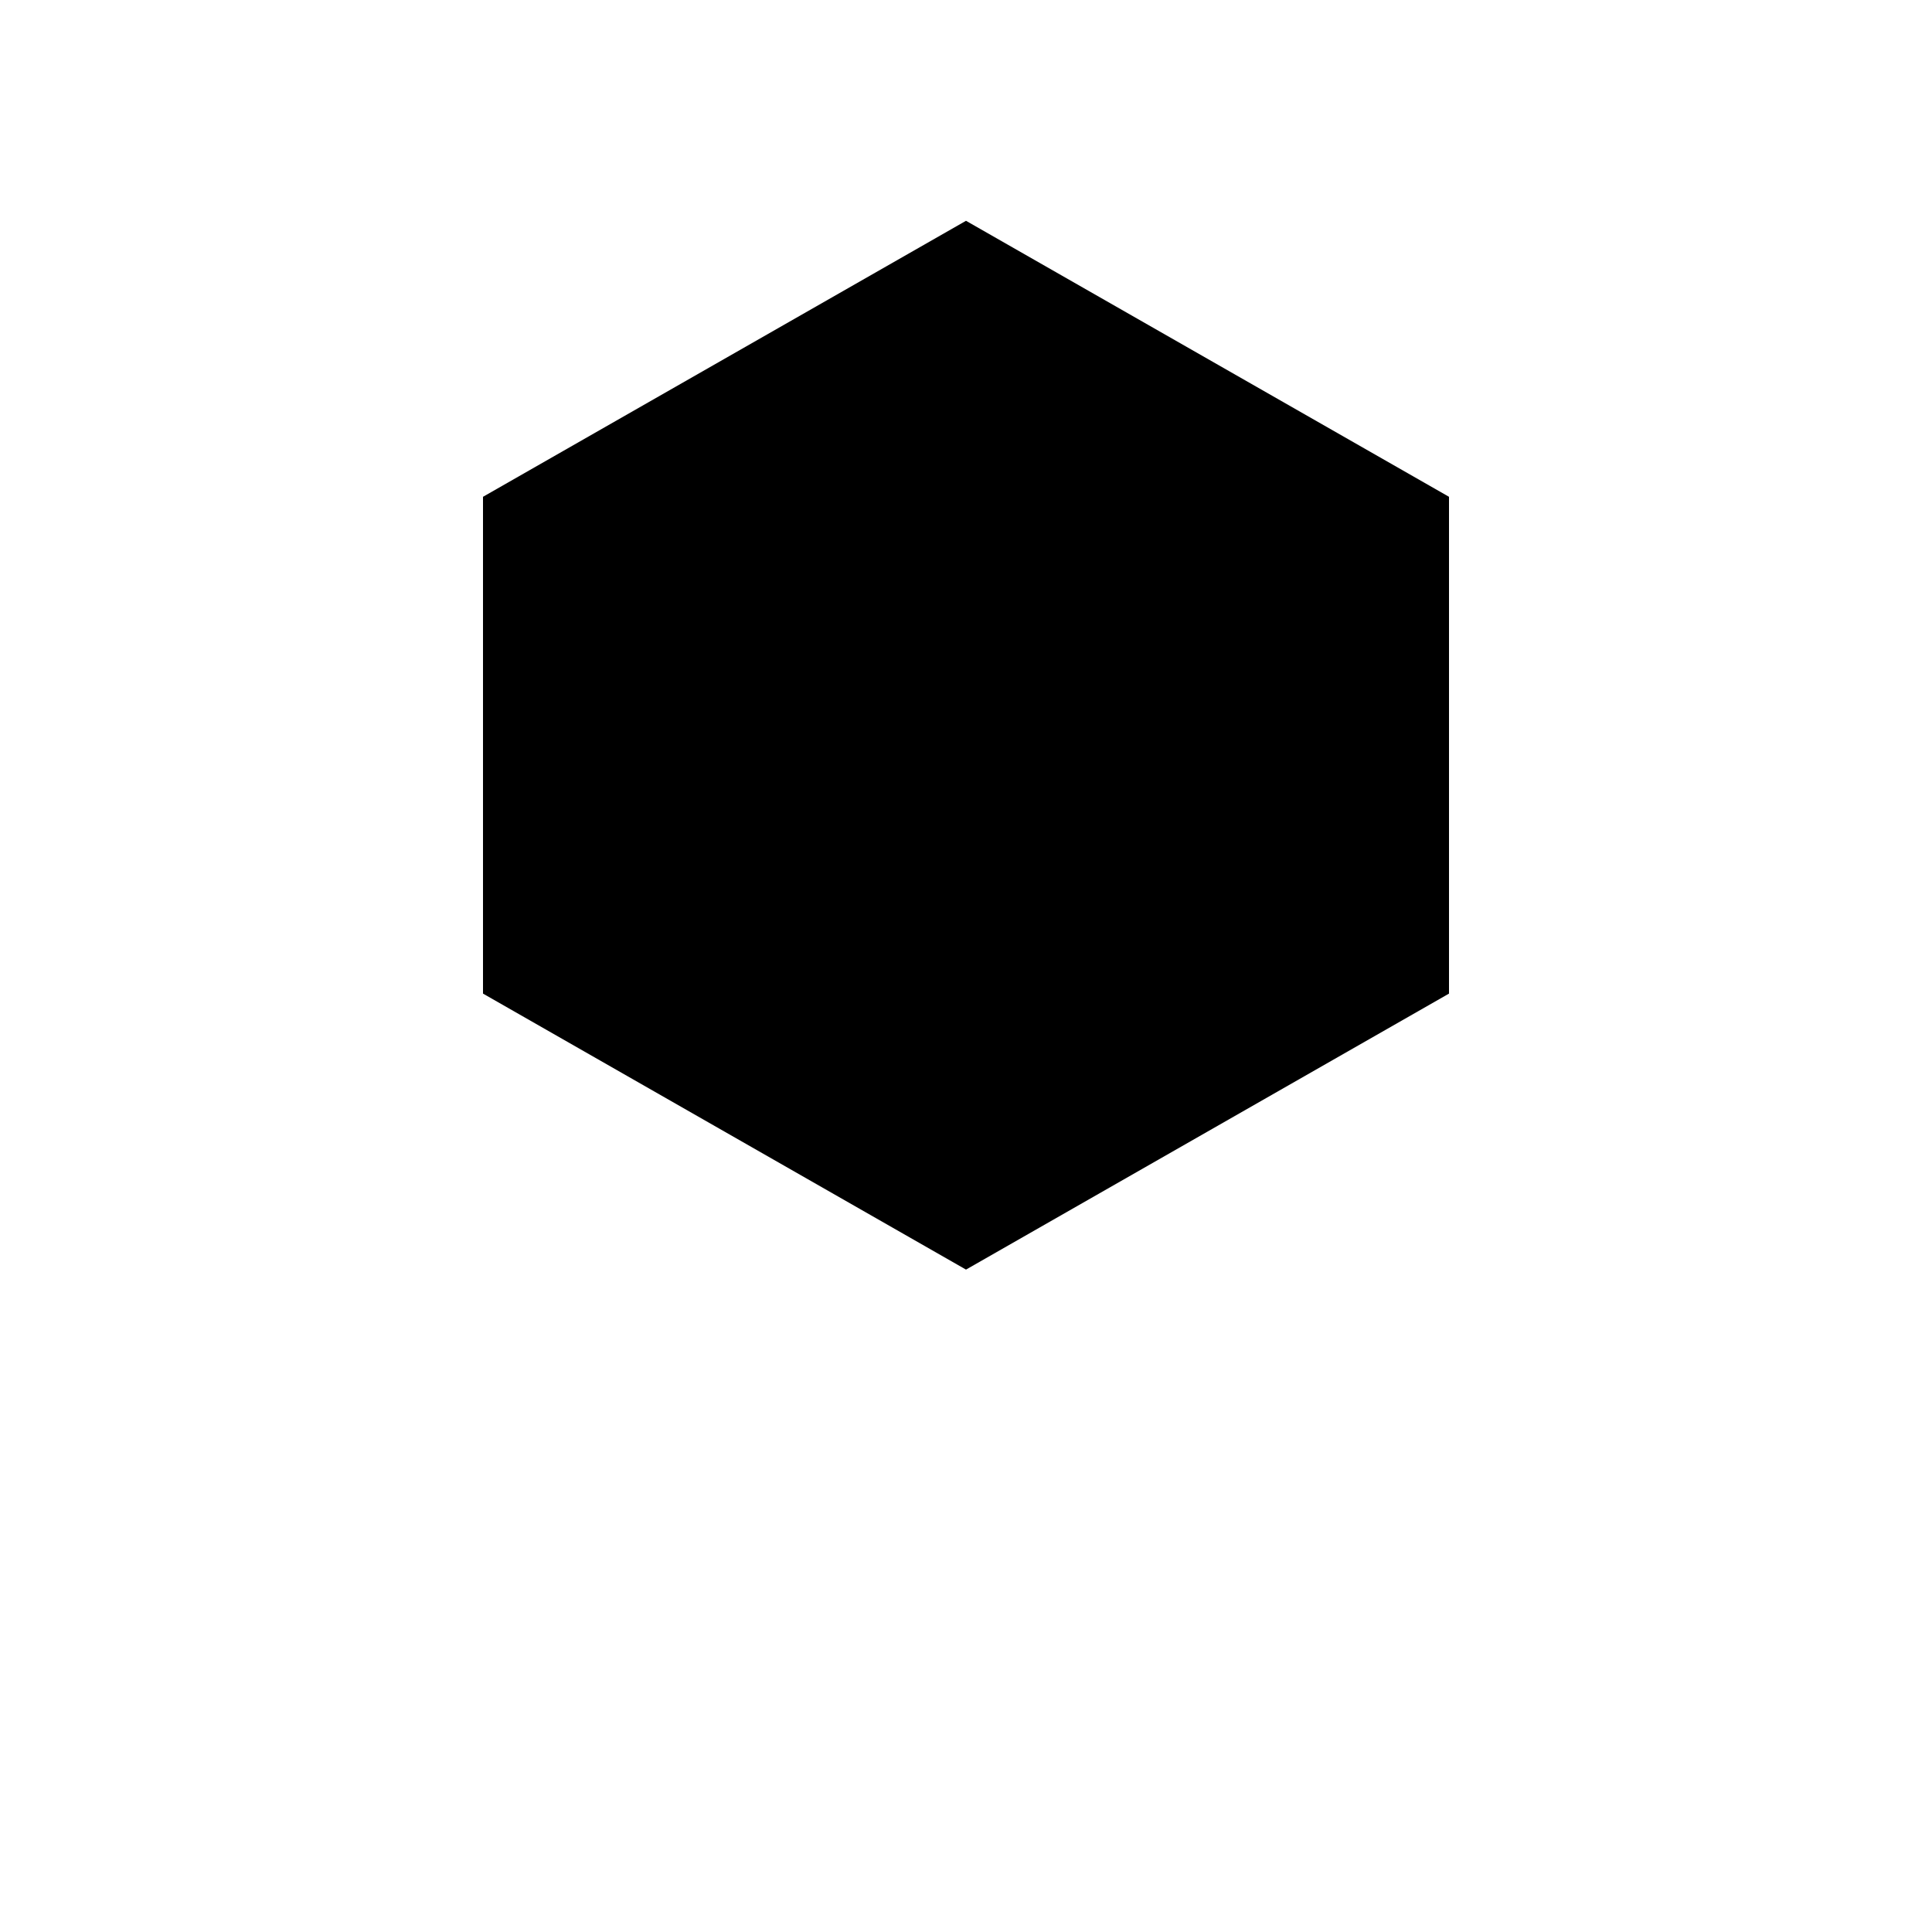 <?xml version="1.0" encoding="UTF-8"?>
<svg width="700" height="700" viewBox="0 0 700 700" xmlns="http://www.w3.org/2000/svg">
  <g fill="currentColor">
    <path d="M350 80 L525 180 L525 360 L350 460 L175 360 L175 180 Z"/>
    <path d="M350 160 L460 222 L460 318 L350 380 L240 318 L240 222 Z" fill="#000000"/>
    <path d="M360 120 C420 150 440 210 410 260 C430 250 455 250 470 275 C490 310 470 350 440 360 C465 330 445 300 410 305 C430 280 430 240 400 210 C380 190 370 160 360 120 Z"/>
  </g>
</svg>
